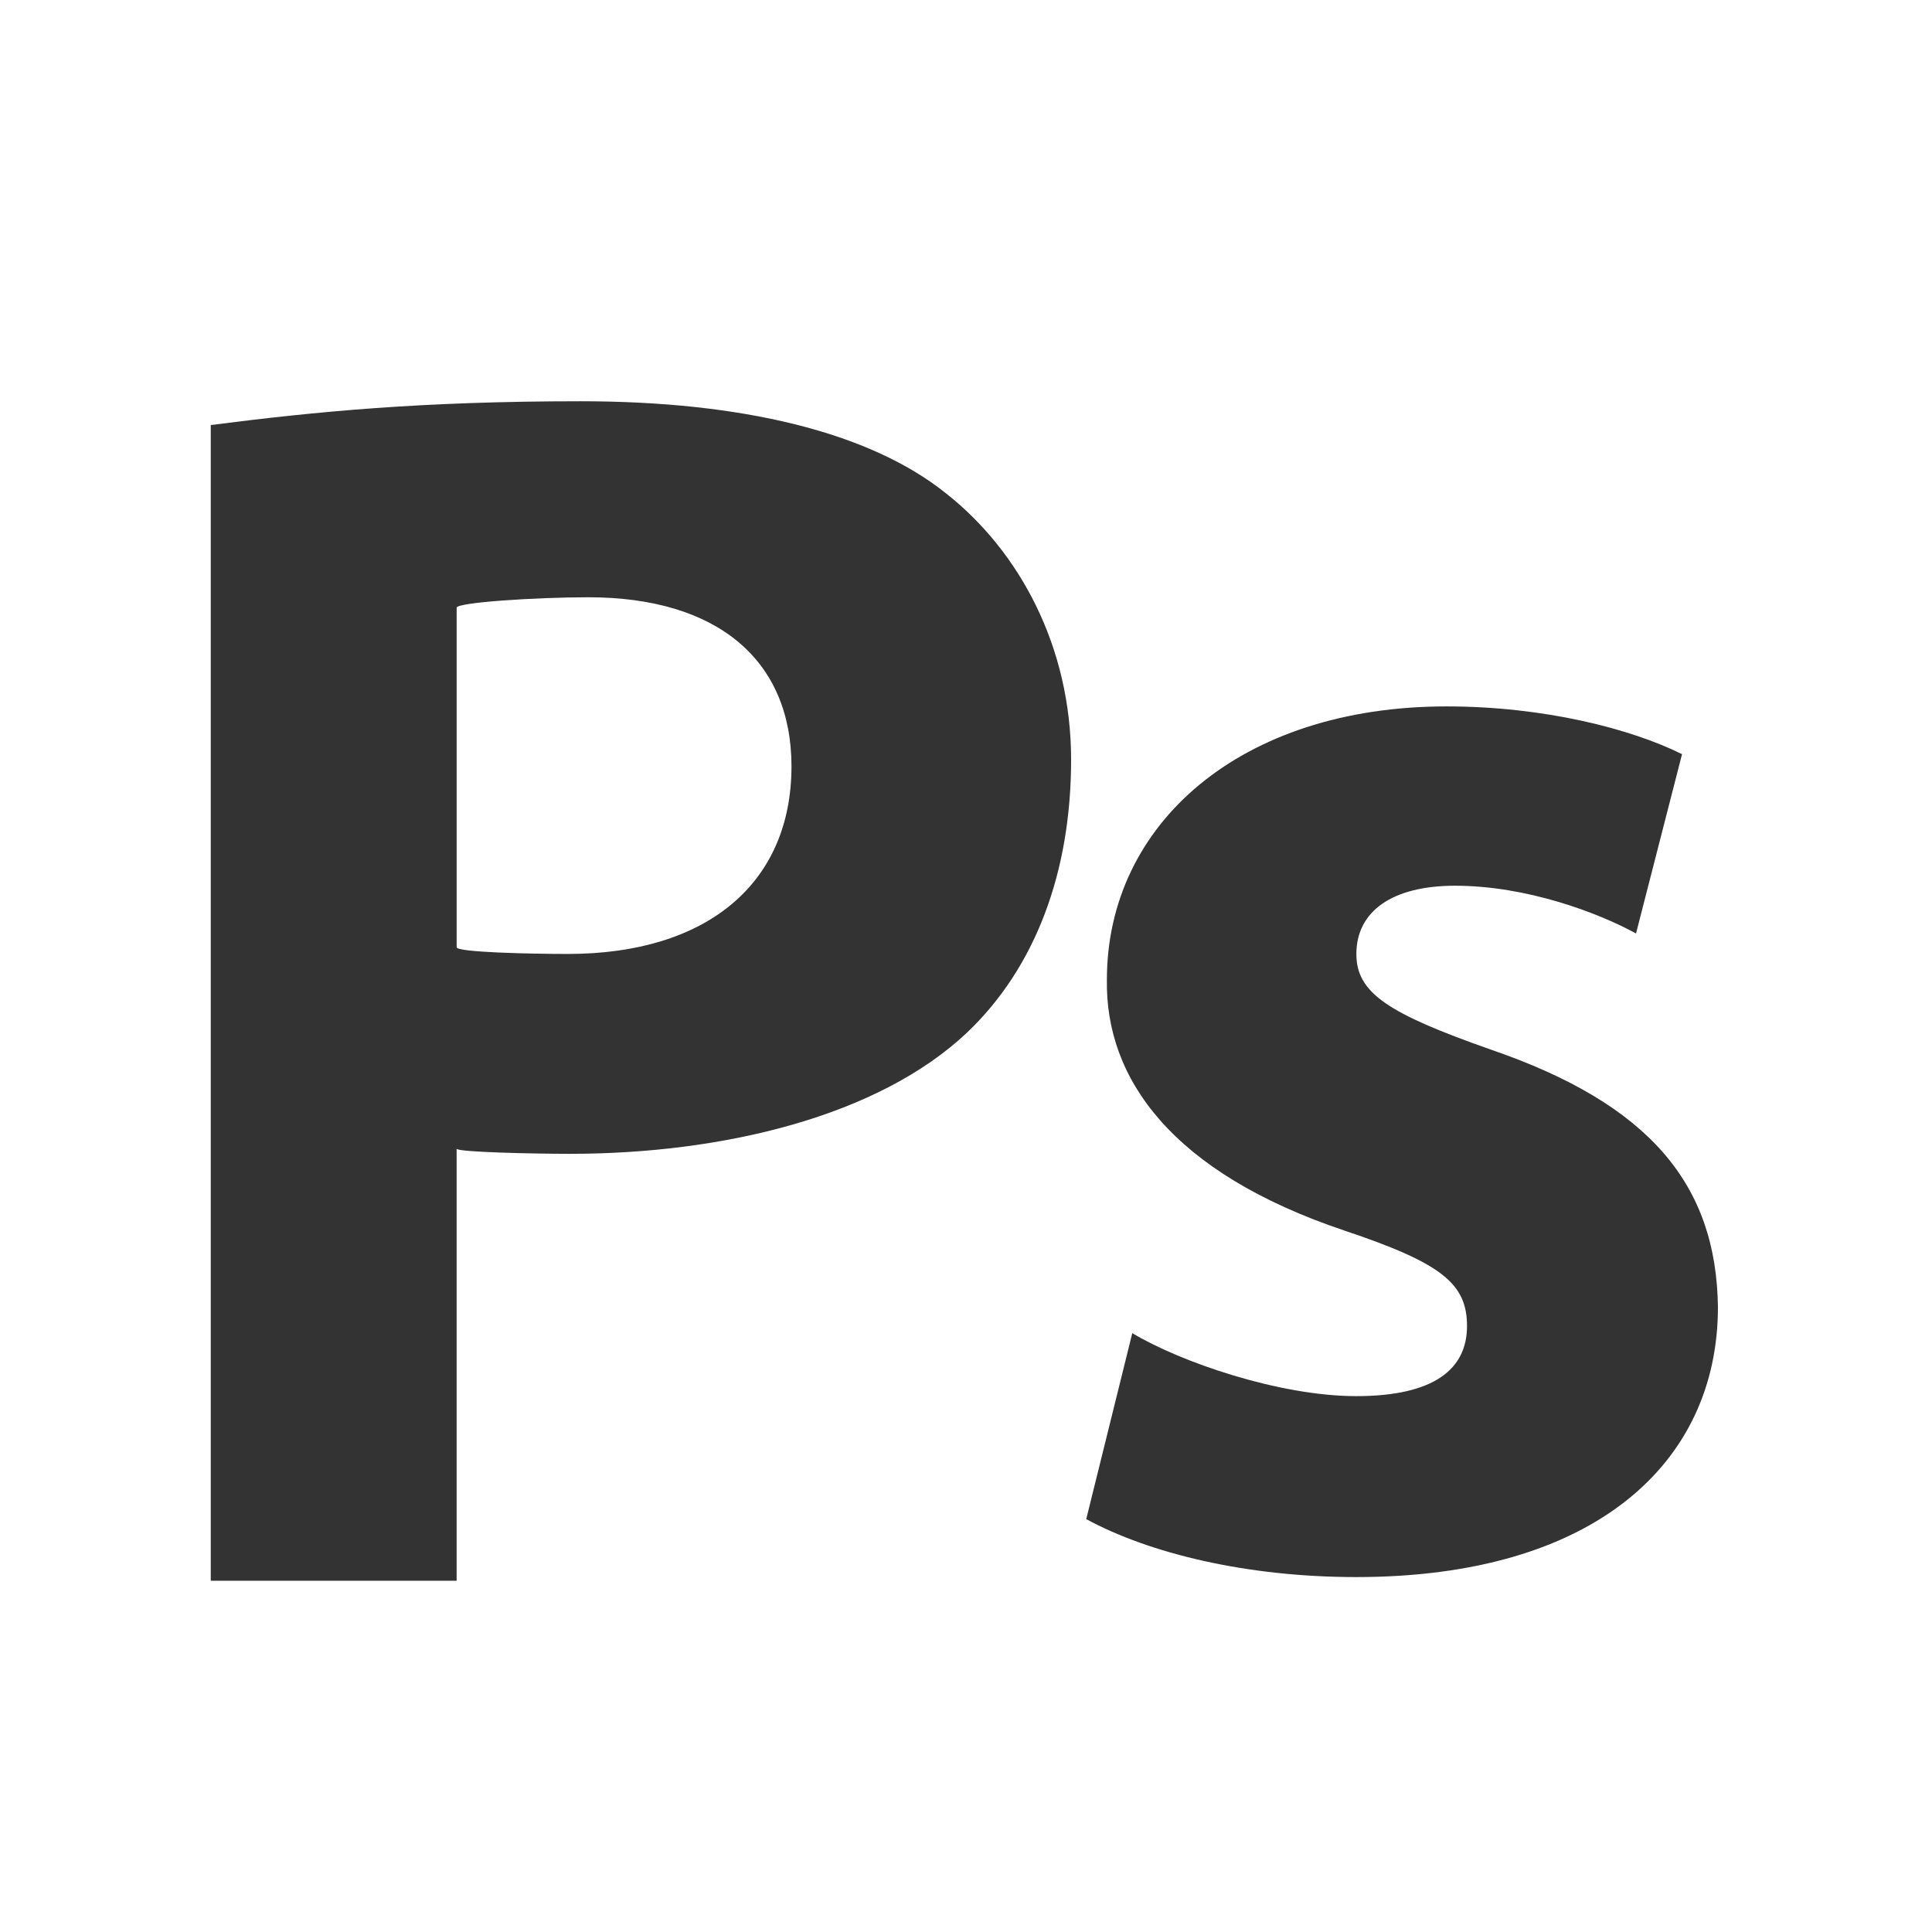 <?xml version="1.0" encoding="utf-8"?>
<!-- Generator: Adobe Illustrator 16.0.3, SVG Export Plug-In . SVG Version: 6.00 Build 0)  -->
<!DOCTYPE svg PUBLIC "-//W3C//DTD SVG 1.1//EN" "http://www.w3.org/Graphics/SVG/1.1/DTD/svg11.dtd">
<svg version="1.1" xmlns="http://www.w3.org/2000/svg" xmlns:xlink="http://www.w3.org/1999/xlink" x="0px" y="0px" width="55px"
	 height="55px" viewBox="0 0 55 55" enable-background="new 0 0 55 55" xml:space="preserve">
<rect x="0" y="0" width="55" height="55" fill="#333333" stroke="none"/>
<g id="Ebene_3">
</g>
<g id="Ebene_1">
	<g>
		<path fill="#FFFFFF" d="M0,0v55h55V0H0z M27.529,29.396c-2.522,2.382-6.943,3.451-11.31,3.451c-0.978,0-3.22-0.047-3.22-0.146V45
			H6V12.1c3-0.385,6.01-0.677,10.533-0.677c4.562,0,8.218,0.871,10.399,2.623c2.1,1.654,3.56,4.376,3.56,7.582
			C30.492,24.833,29.474,27.546,27.529,29.396z M38.607,44.896c-3.117,0-5.884-0.673-7.684-1.65l1.311-5.294
			c1.362,0.819,4.182,1.793,6.374,1.793c2.229,0,3.155-0.777,3.155-1.995c0-1.213-0.728-1.793-3.495-2.72
			c-4.907-1.649-6.806-4.324-6.757-7.142c0-4.417,3.79-7.778,9.67-7.778c2.77,0,5.247,0.635,6.703,1.36l-1.31,5.104
			c-1.069-0.586-3.107-1.359-5.151-1.359c-1.793,0-2.81,0.729-2.81,1.944c0,1.115,0.915,1.697,3.831,2.722
			c4.518,1.552,6.417,3.839,6.462,7.331C48.904,41.641,45.399,44.896,38.607,44.896z"/>
		<path fill="#FFFFFF" d="M16.749,17.003C15.245,17.003,13,17.15,13,17.3v9.667c0,0.143,2.098,0.19,3.167,0.19
			c3.937,0,6.365-1.989,6.365-5.346C22.529,18.804,20.44,17.003,16.749,17.003z"/>
	</g>
</g>
</svg>
